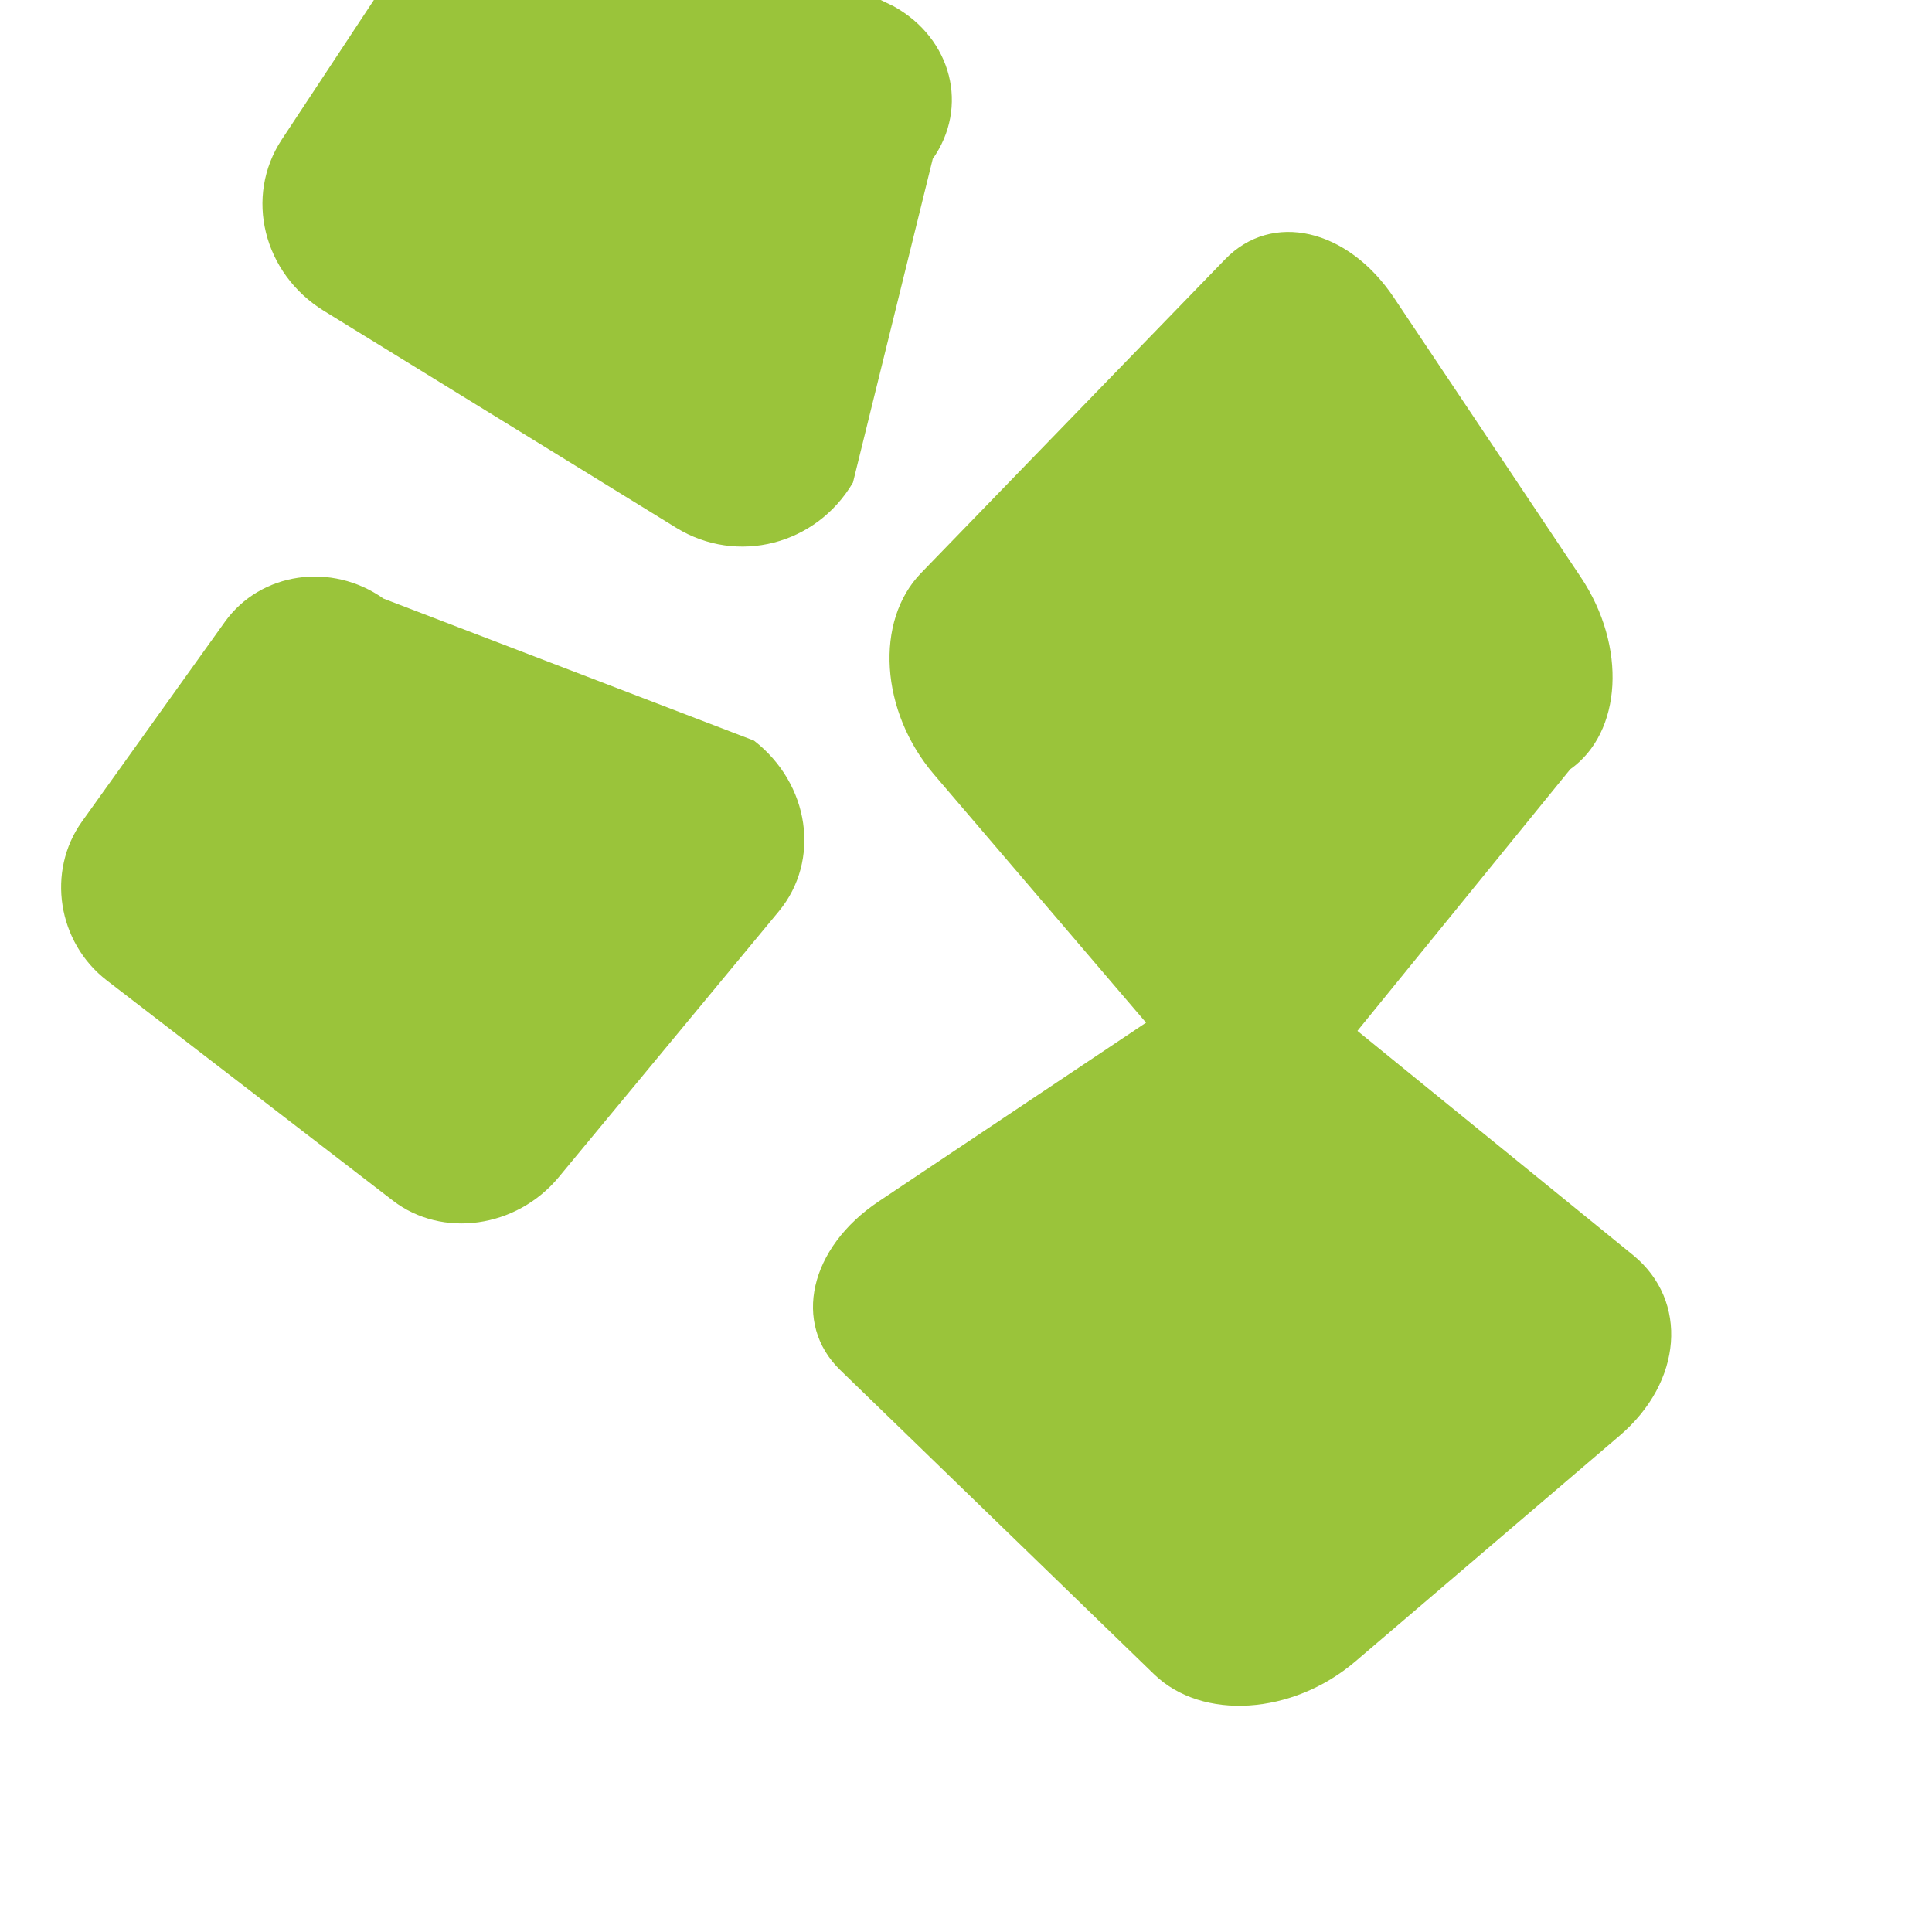 <?xml version="1.0" encoding="UTF-8"?>
<svg xmlns="http://www.w3.org/2000/svg" viewBox="0 0 120 120">
  <defs>
    <style>
      .cls-1 {
        fill: #9ac43a;
      }
    </style>
  </defs>
  <path class="cls-1" d="M83.87,63.67c-2.29-3.23-7.64-3.53-11.94-.65l-17.35,11.6c-4.31,2.88-5.38,7.58-2.39,10.48l19.49,18.89c2.99,2.9,8.6,2.54,12.51-.8l16.41-14.02c3.91-3.34,4.29-8.36,0.86-11.19l-17.59-14.31Z"/>
  <path class="cls-1" d="M97.53,47.78c3.23-2.29,3.53-7.64.65-11.94l-11.6-17.35c-2.88-4.31-7.58-5.38-10.48-2.39l-18.89,19.49c-2.9,2.99-2.54,8.6.8,12.51l14.02,16.41c3.34,3.91,8.36,4.29,11.19.86l14.31-17.59Z"/>
  <path class="cls-1" d="M57.92,9.89c2.29-3.23,1.21-7.49-2.41-9.5L37.65-8.27c-3.62-2.01-8.46-.78-10.79,2.76l-9.36,14.18c-2.33,3.54-1.16,8.31,2.62,10.64l21.88,13.47c3.78,2.33,8.7,1.07,10.98-2.81l4.95-20.08Z"/>
  <path class="cls-1" d="M23.82,37.18c-3.23-2.29-7.64-1.64-9.85,1.44l-8.88,12.41c-2.21,3.09-1.52,7.51,1.55,9.87l17.76,13.67c3.06,2.36,7.68,1.71,10.3-1.45l13.67-16.51c2.62-3.16,1.93-7.92-1.54-10.61l-23.01-8.82Z"/>
</svg>
